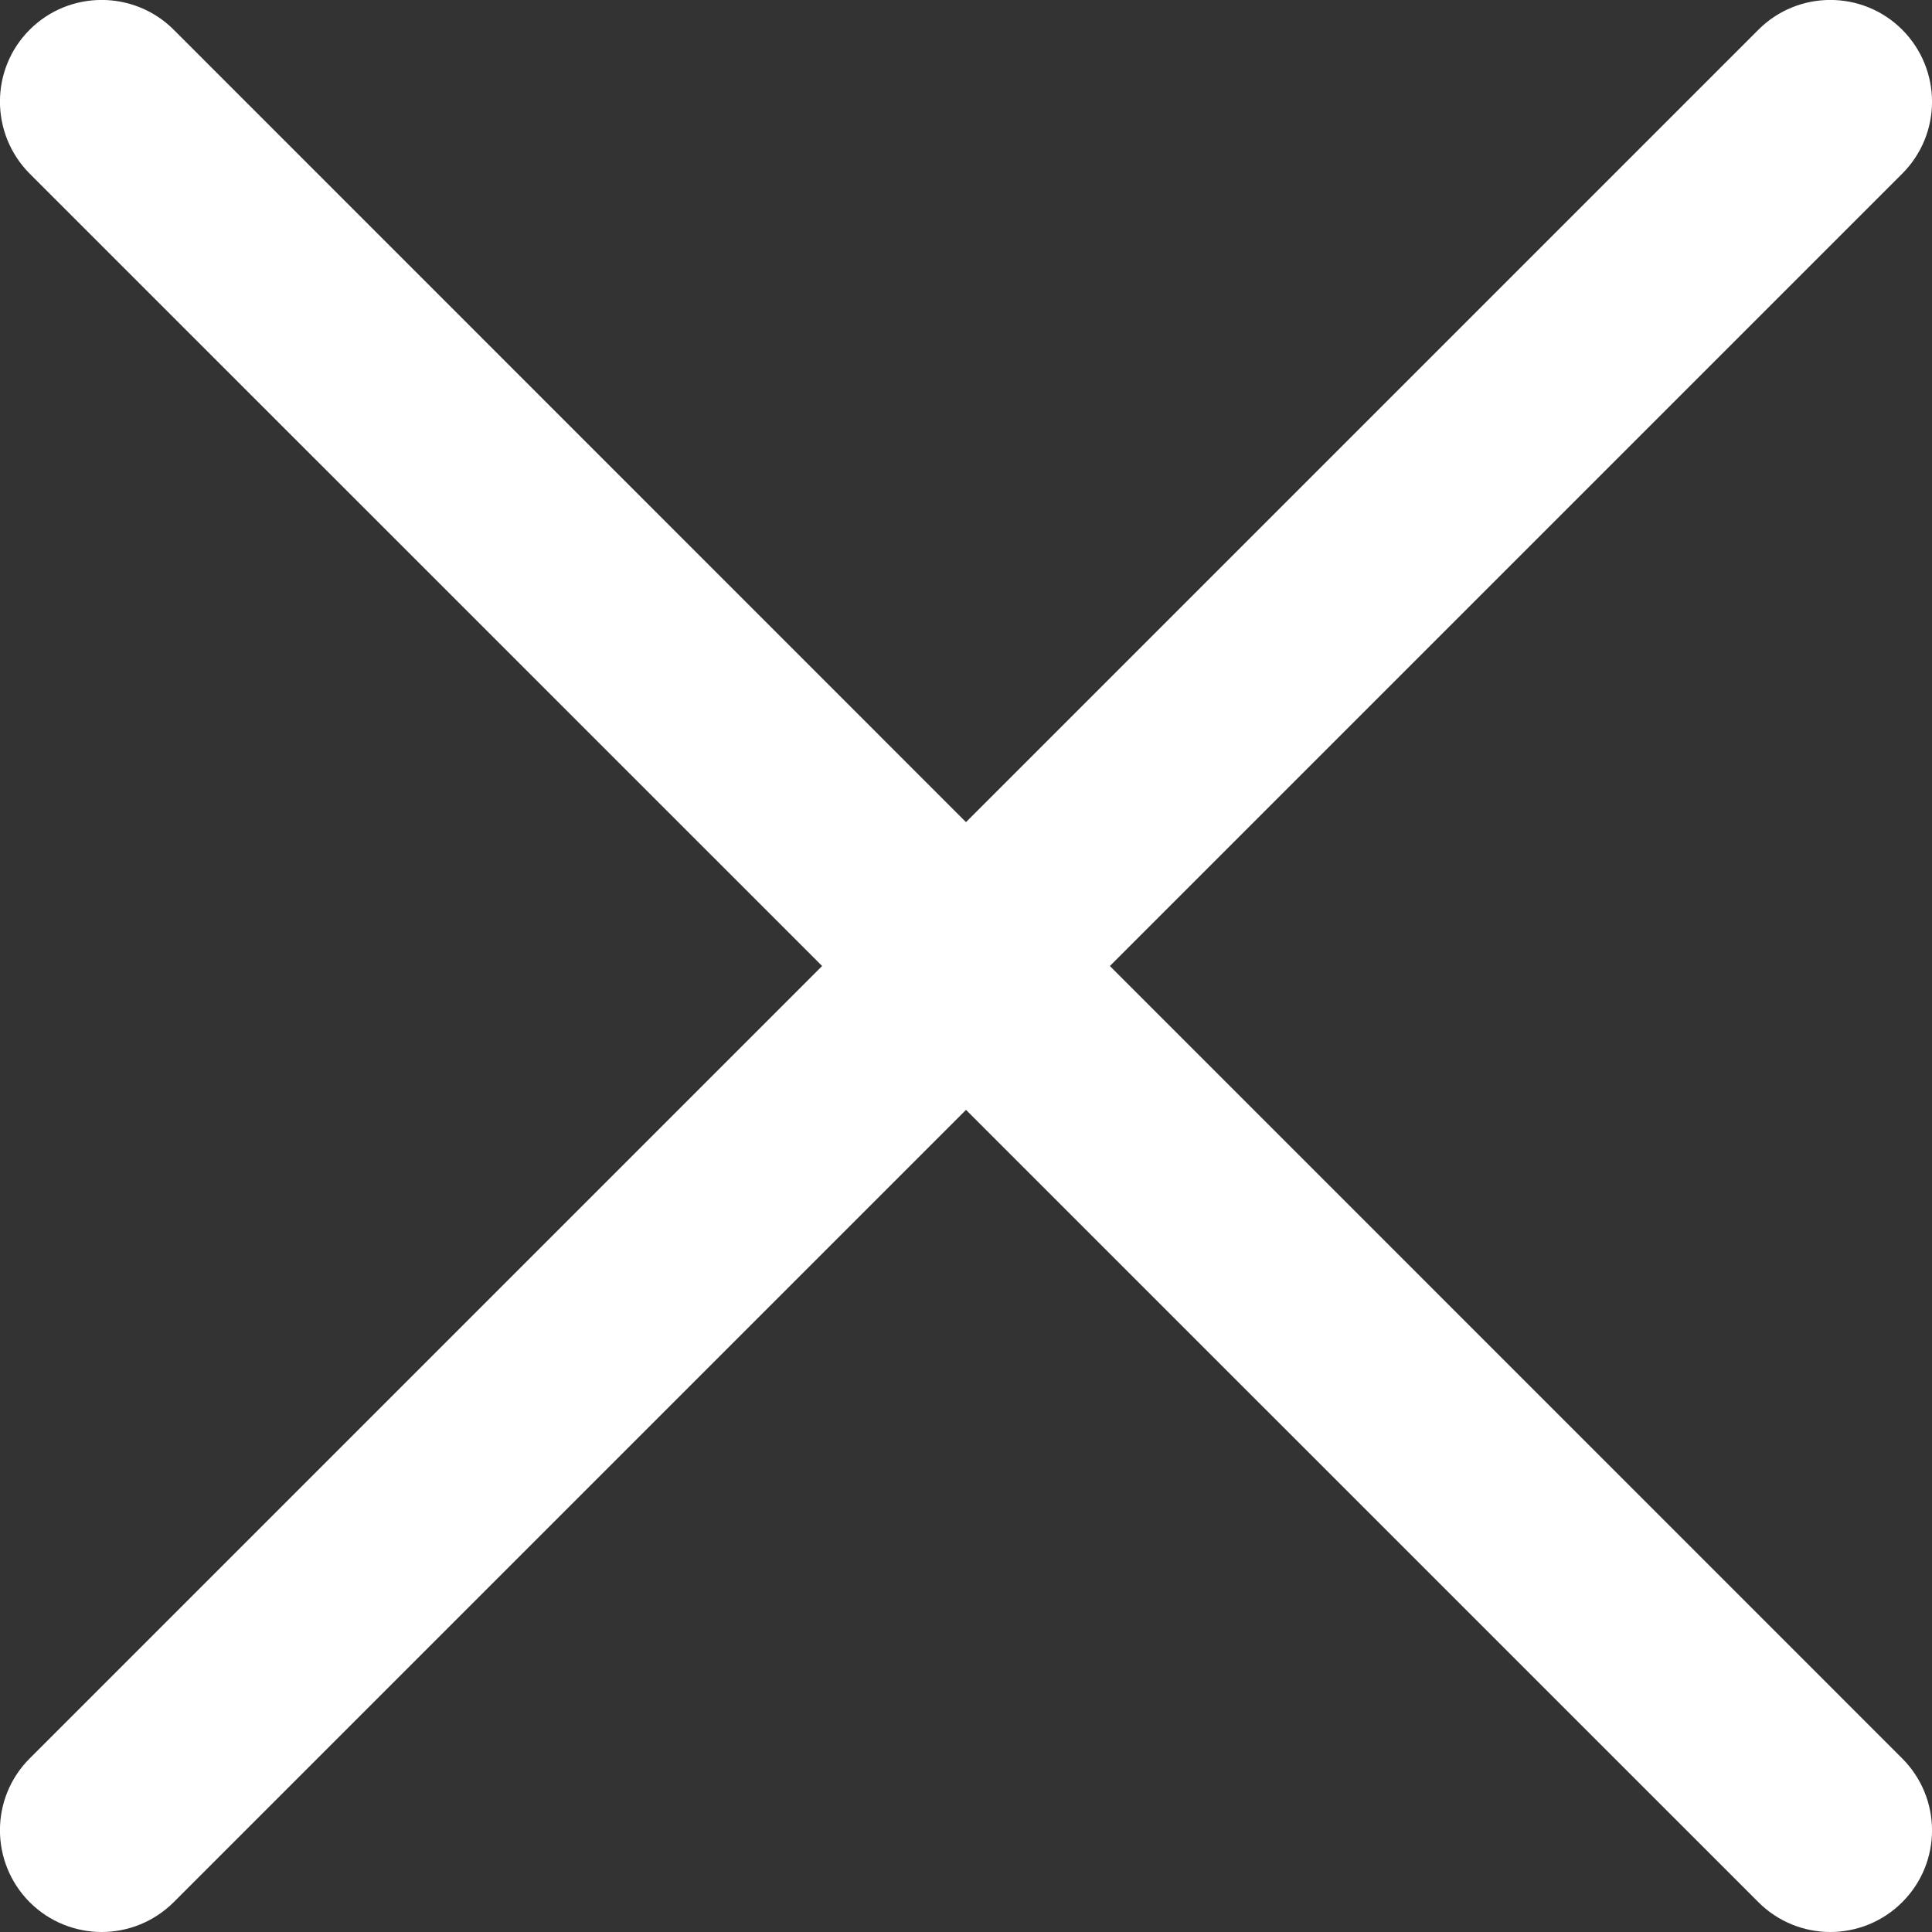 <svg width="19" height="19" viewBox="0 0 19 19" fill="none" xmlns="http://www.w3.org/2000/svg">
<rect x="0" y="0" width="19" height="19" fill="#333333" stroke="none"/>
<path d="M10.915 9.5L18.707 1.708C19.098 1.317 19.098 0.685 18.707 0.292C18.317 -0.098 17.683 -0.098 17.293 0.292L9.5 8.085L1.708 0.292C1.317 -0.098 0.682 -0.098 0.292 0.292C-0.098 0.682 -0.098 1.315 0.292 1.708L8.085 9.5L0.292 17.293C-0.098 17.683 -0.098 18.315 0.292 18.707C0.487 18.902 0.745 19 1 19C1.255 19 1.512 18.902 1.708 18.707L9.5 10.915L17.293 18.707C17.488 18.902 17.745 19 18 19C18.255 19 18.512 18.902 18.707 18.707C19.098 18.317 19.098 17.685 18.707 17.293L10.915 9.5Z" fill="white"/>
</svg>
